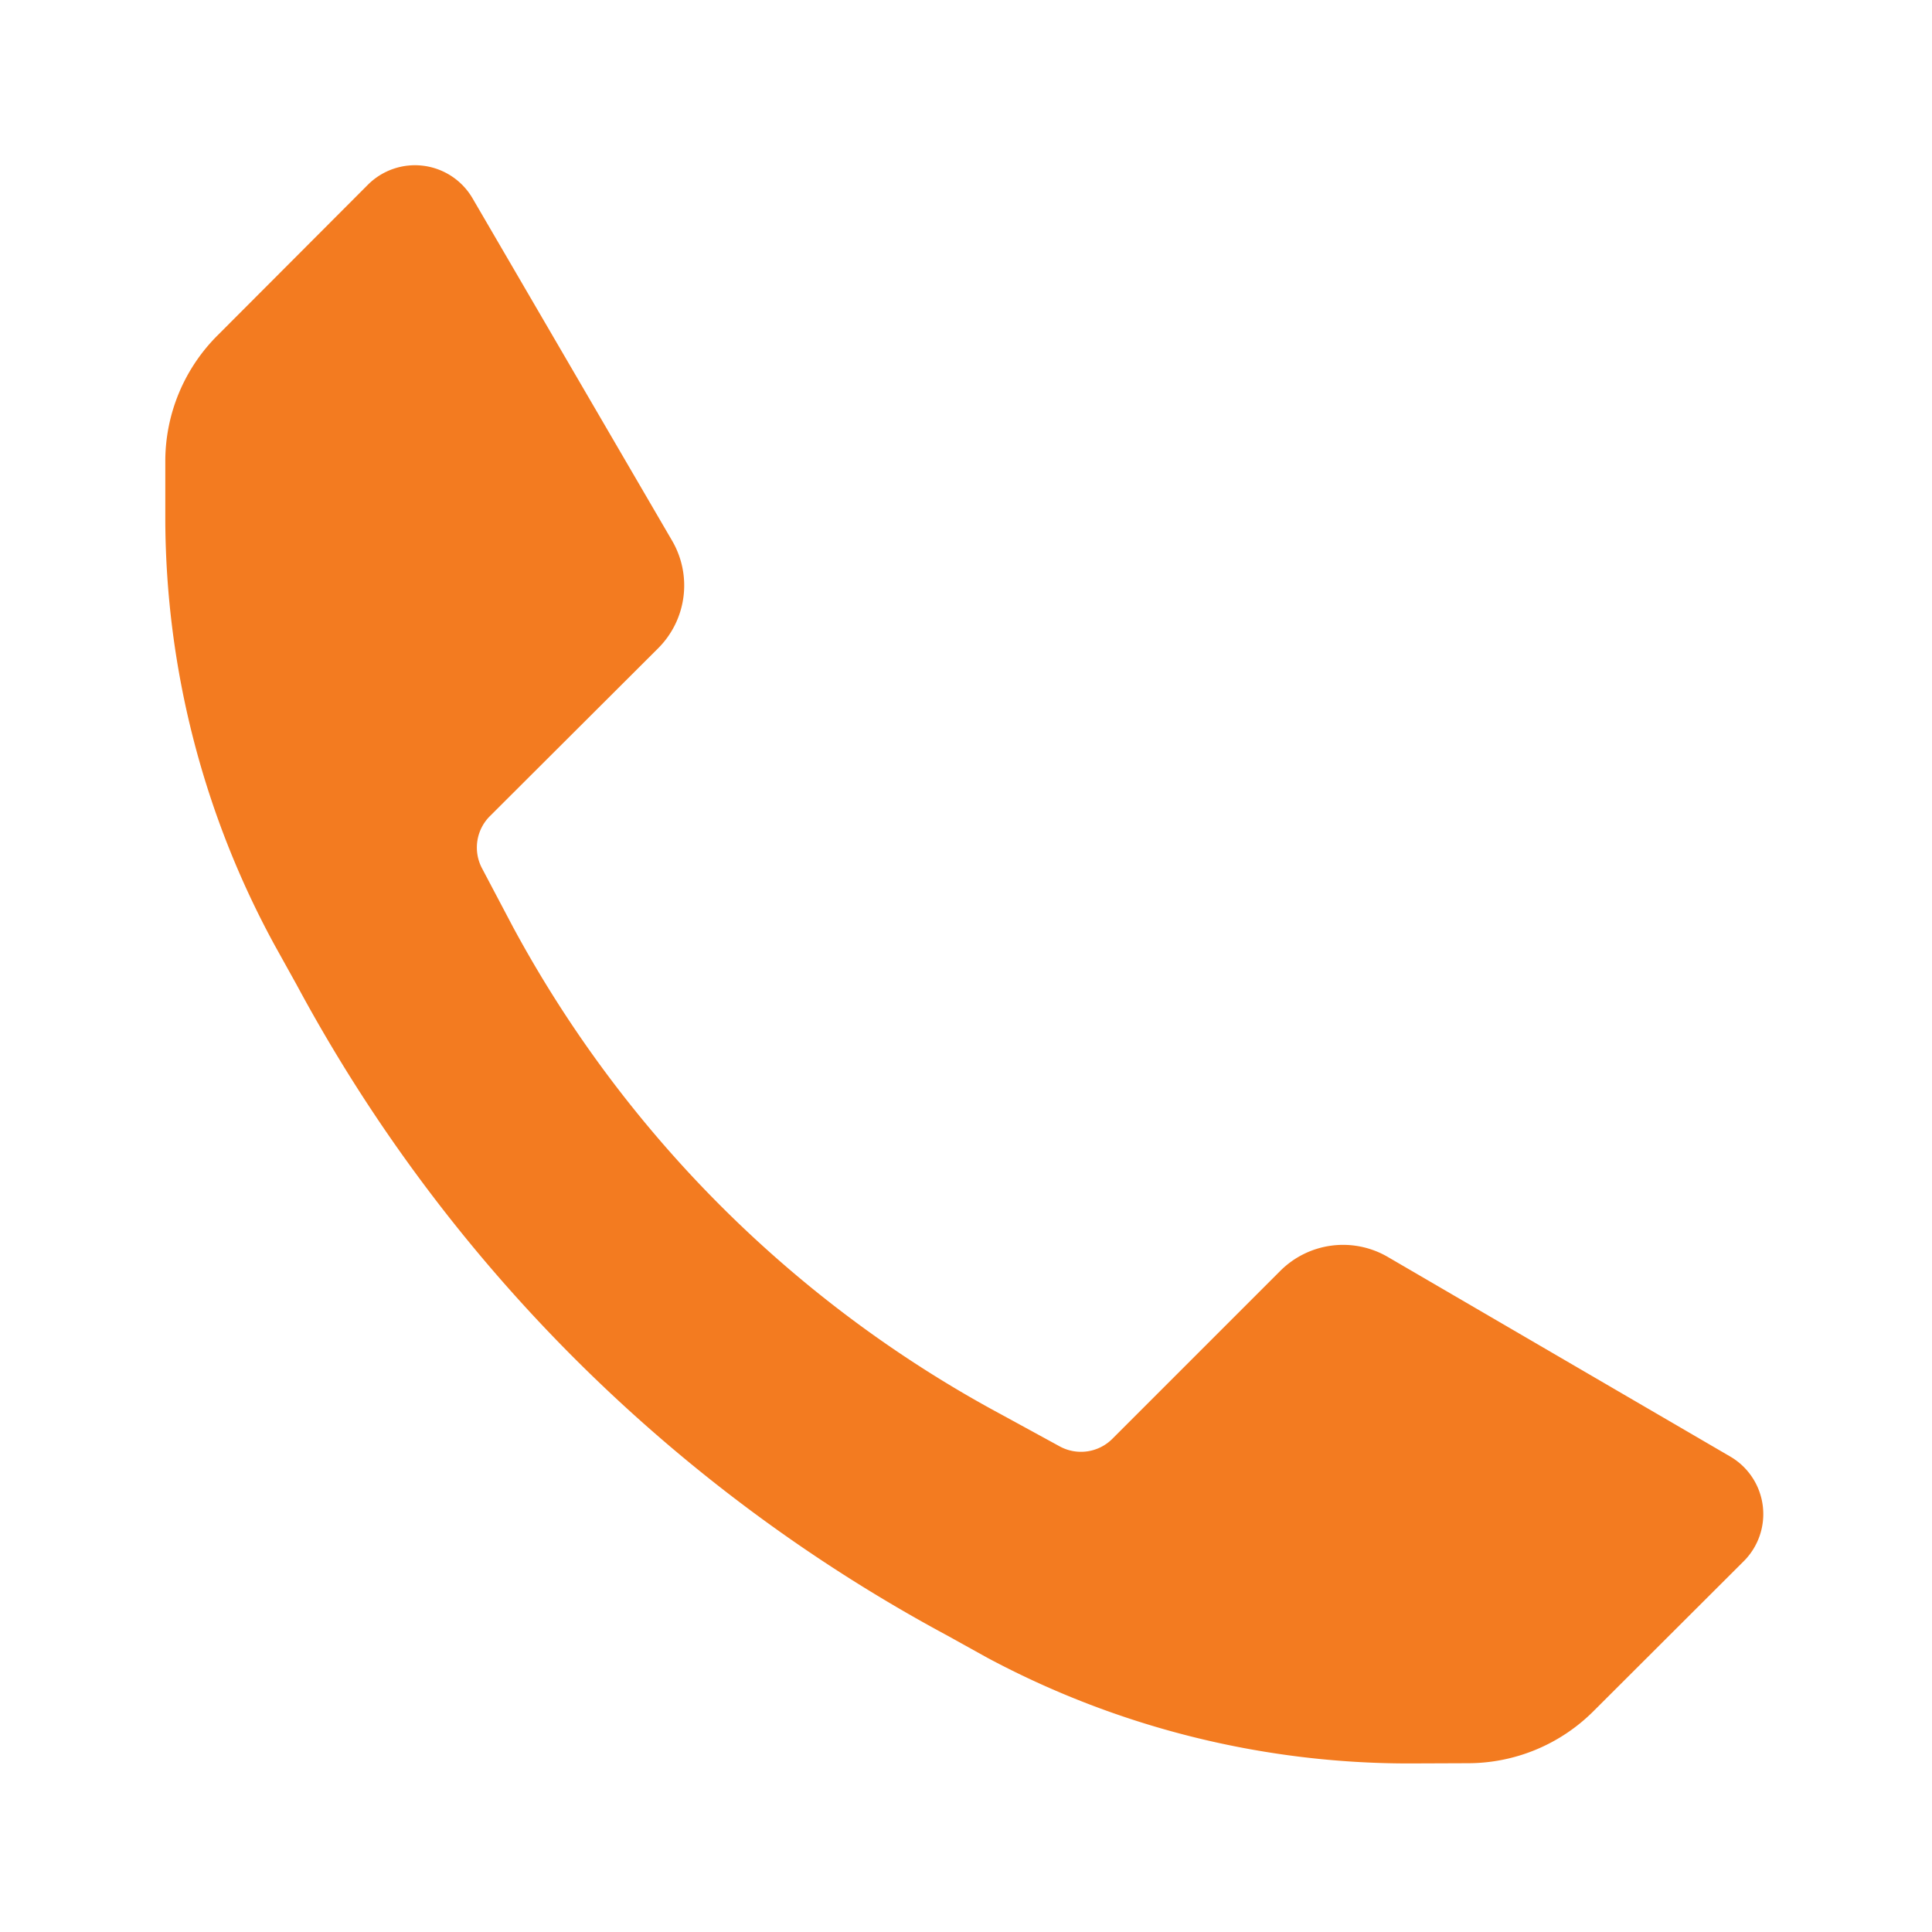 <svg xmlns="http://www.w3.org/2000/svg" width="25" height="25" viewBox="0 0 25 25">
  <g id="call" transform="translate(0)">
    <rect id="Bounding_box" data-name="Bounding box" width="25" height="25" transform="translate(0)" fill="rgba(255,255,255,0)"/>
    <path id="Icon_color" data-name="Icon color" d="M16.084,20.681a11.569,11.569,0,0,1-5.446-1.367l-.517-.287A20.679,20.679,0,0,1,1.7,10.606l-.287-.517A11.569,11.569,0,0,1,0,4.6v-.77A2.3,2.3,0,0,1,.678,2.2L2.619.255A.862.862,0,0,1,3.975.427L6.56,4.862a1.149,1.149,0,0,1-.184,1.39L4.2,8.423a.574.574,0,0,0-.1.678l.4.758a15.544,15.544,0,0,0,6.319,6.307l.758.414a.574.574,0,0,0,.678-.1l2.171-2.171a1.149,1.149,0,0,1,1.39-.184l4.435,2.585a.862.862,0,0,1,.172,1.356L18.485,20a2.3,2.3,0,0,1-1.631.678Z" transform="translate(2.139 2.138)" fill="#f37b20"/>
  </g>
</svg>
